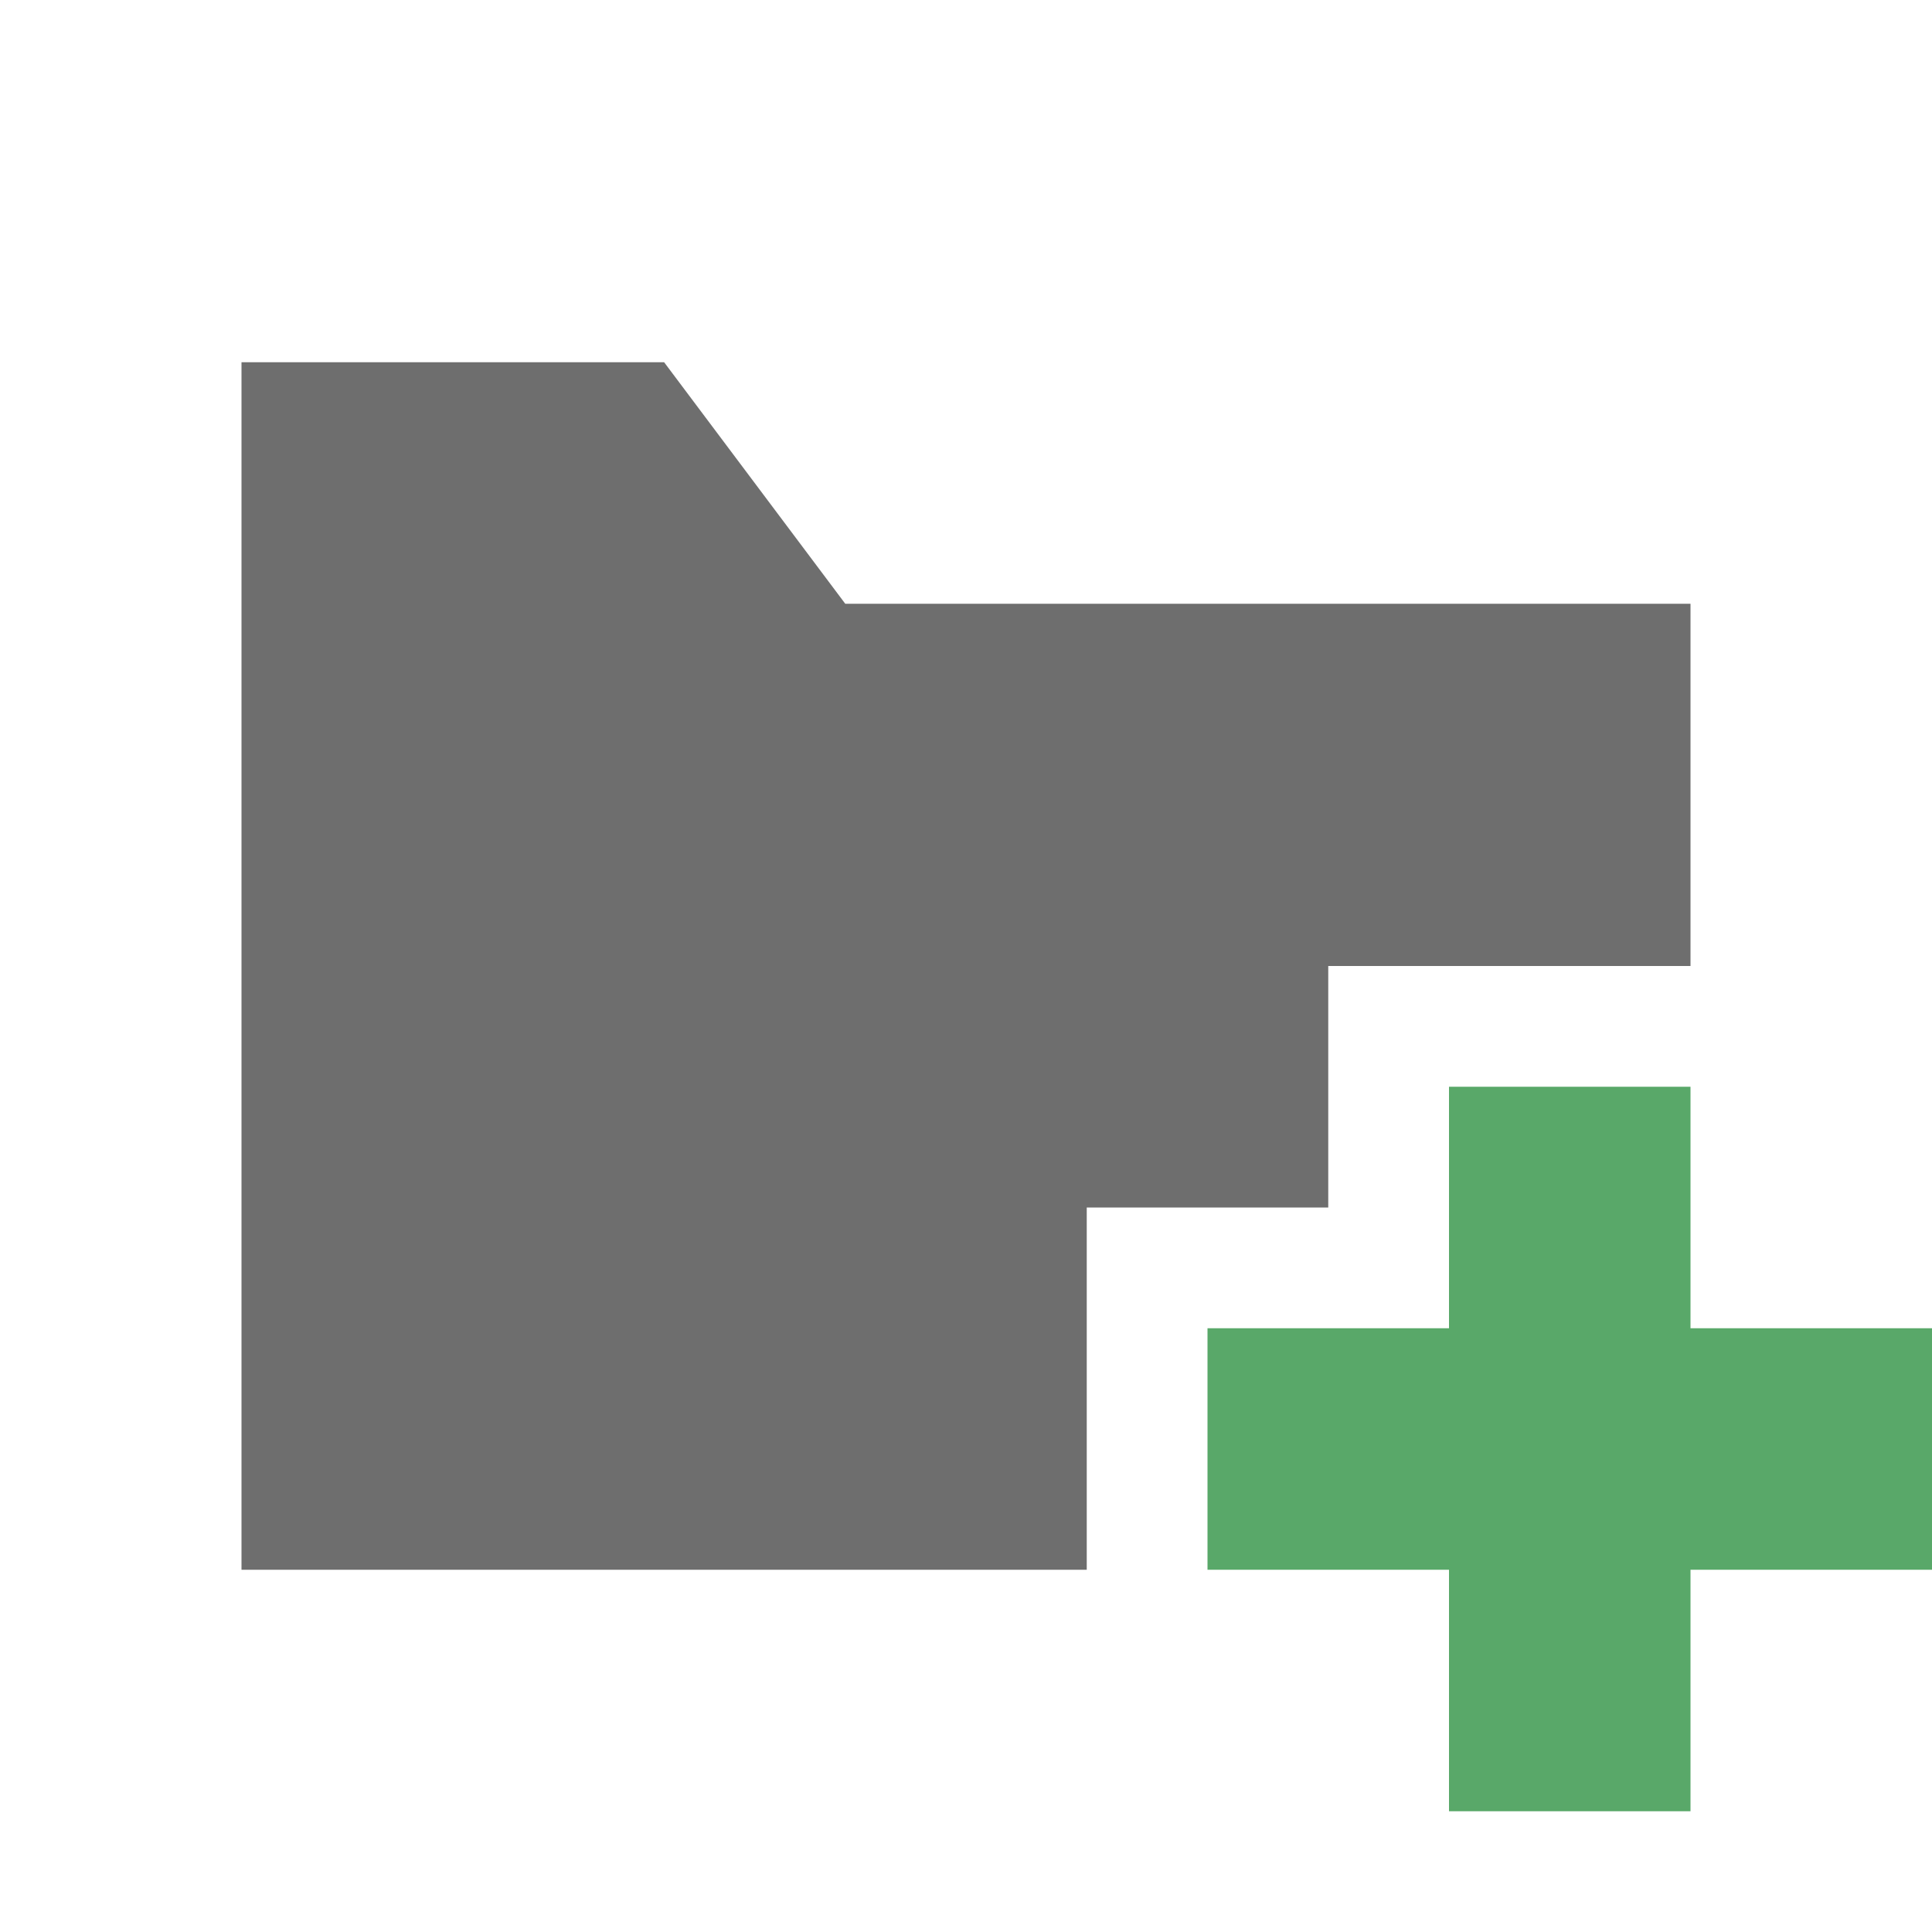 <svg xmlns="http://www.w3.org/2000/svg" width="16" height="16" viewBox="0 0 16 16">
  <g fill="none" fill-rule="evenodd">
    <polygon fill="#6E6E6E" points="2 3 5.5 3 7 5 14 5 14 8 11 8 11 10 9 10 9 13 2 13"/>
    <path fill="#59A869" d="M14,11 L16,11 L16,13 L14,13 L14,15 L12,15 L12,13 L10,13 L10,11 L12,11 L12,9 L14,9 L14,11 Z"/>
  </g>
</svg>
